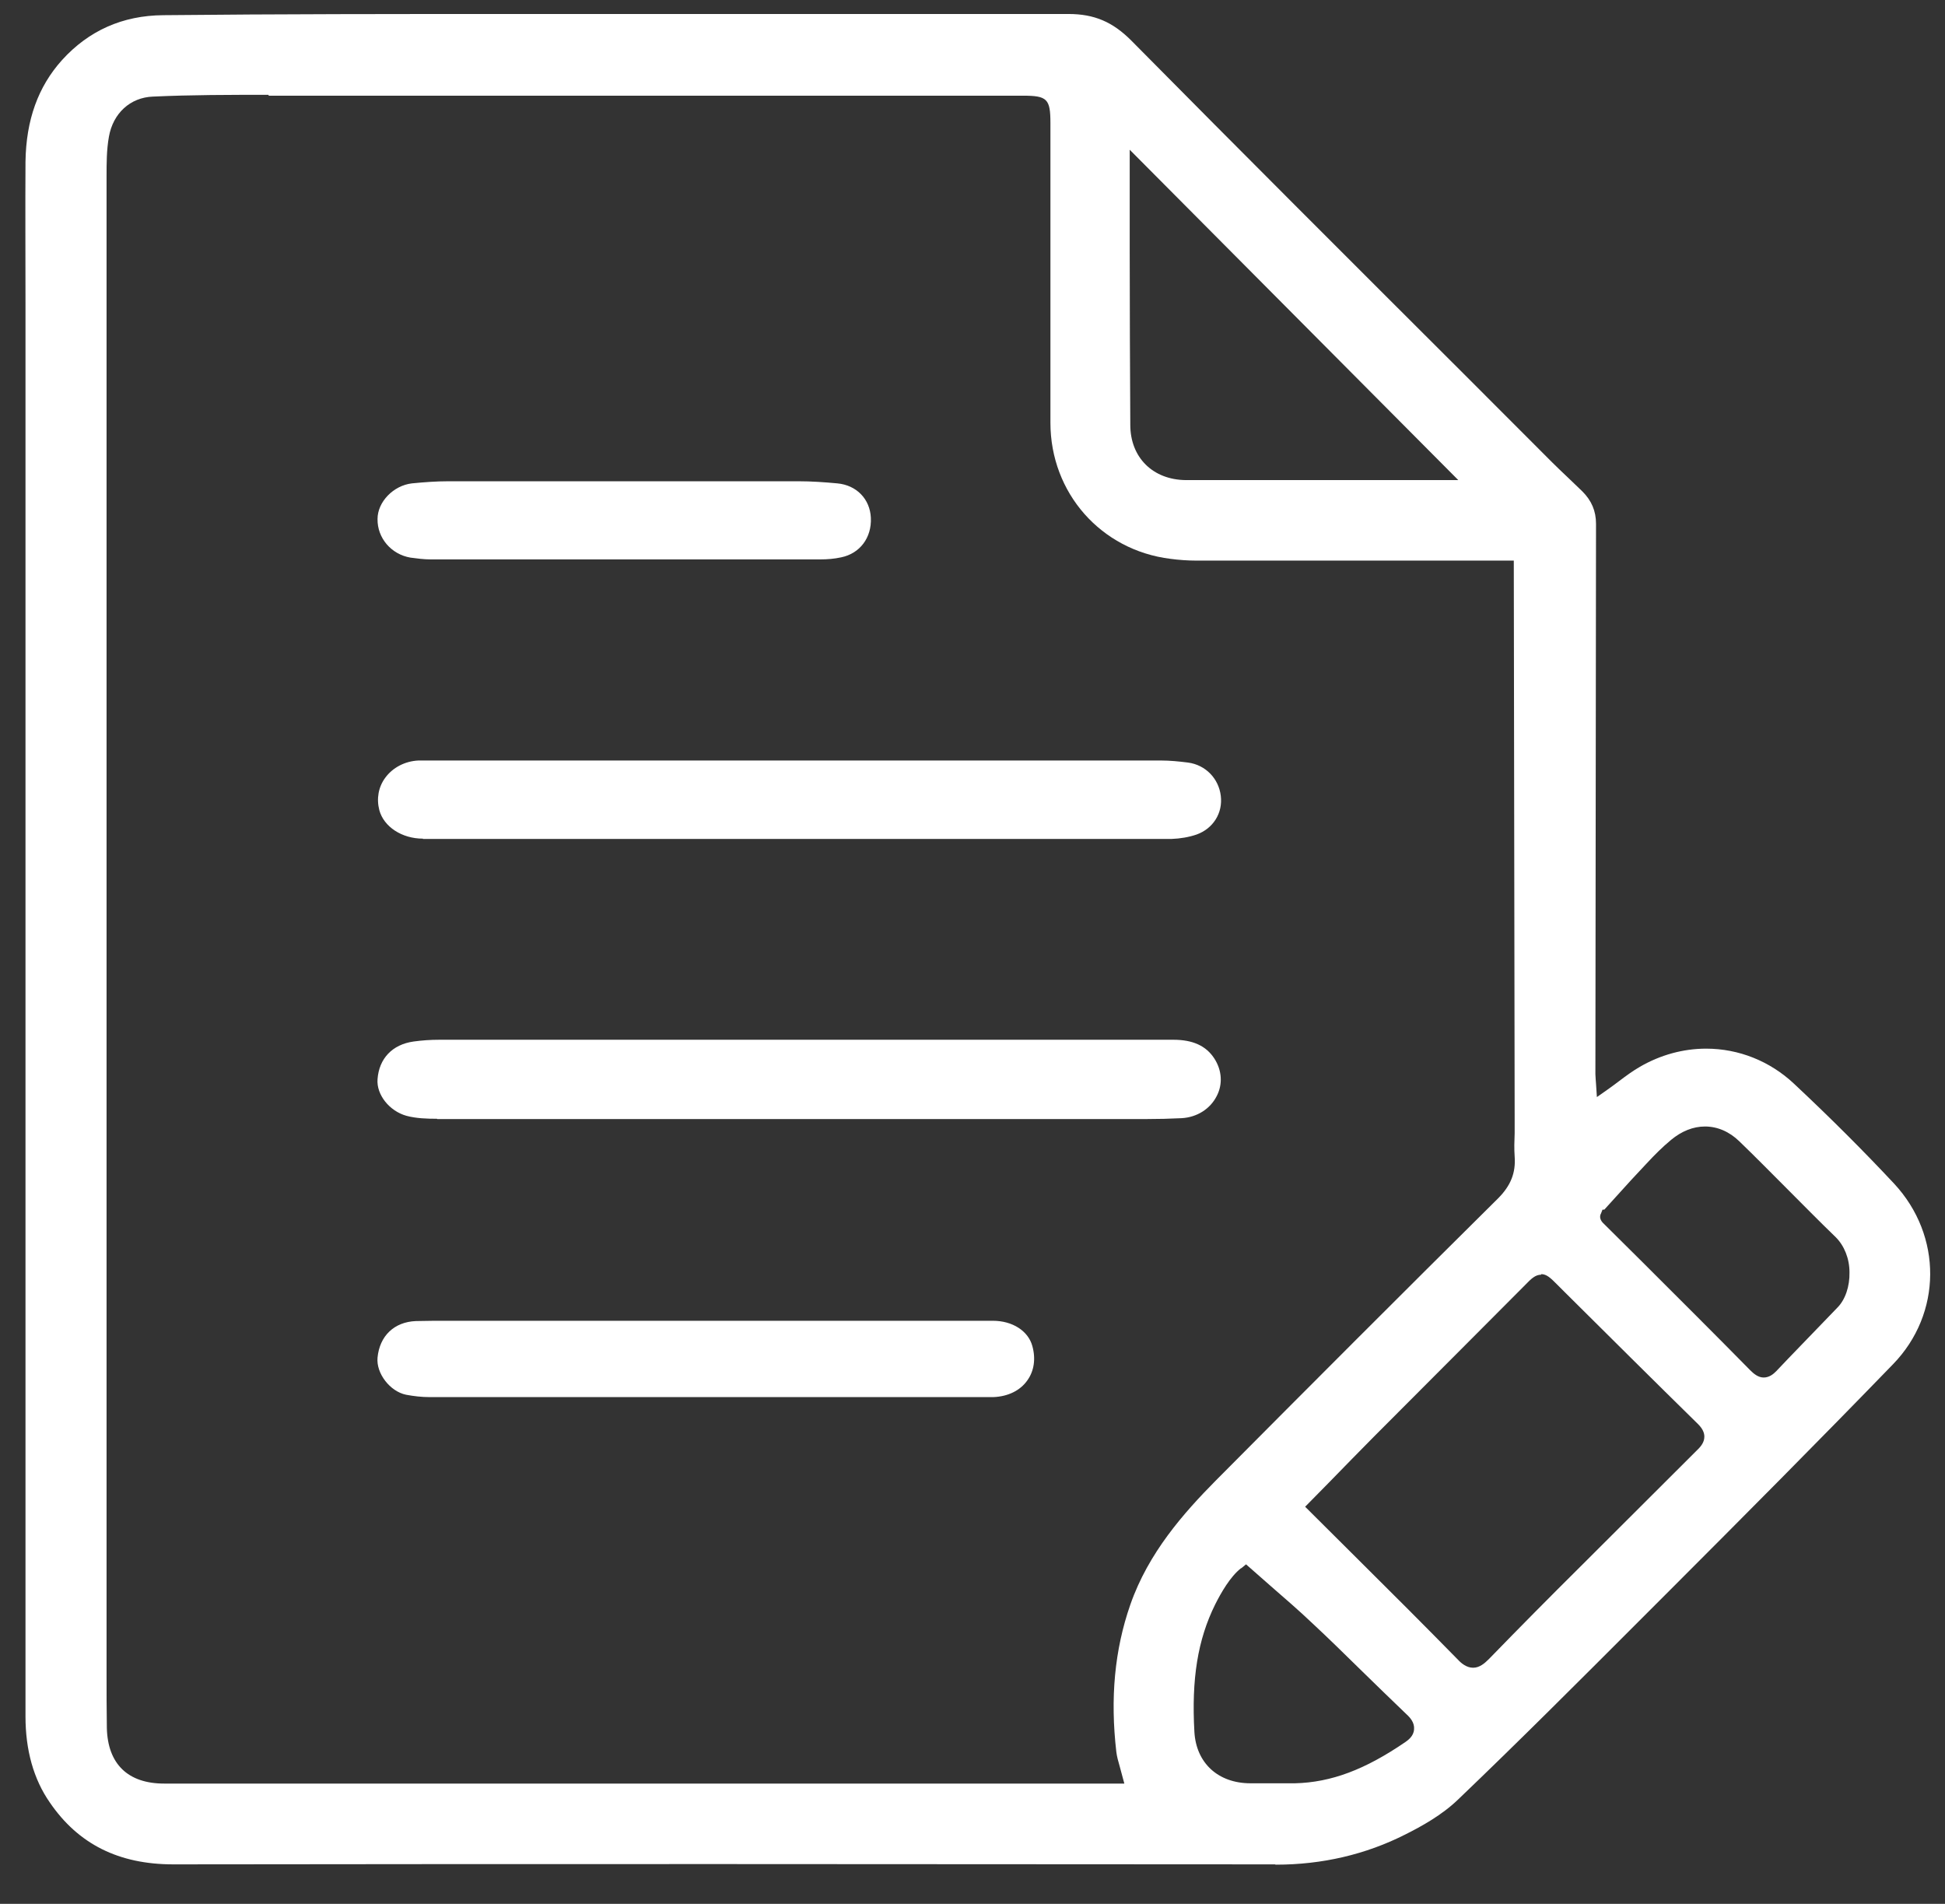 <svg xmlns="http://www.w3.org/2000/svg" width="47" height="46" viewBox="0 0 47 46" fill="none"><rect x="0" y="0" width="47" height="46" fill="#333333" stroke="none"/><g id="Reda&#xC3;&#xA7;&#xC3;&#xA3;o"><path id="Vector" d="M30.806 45.046C26.373 45.046 21.933 45.039 17.501 45.039C13.068 45.039 8.628 45.039 4.188 45.046C2.869 45.046 1.893 44.558 1.205 43.553C0.81 42.986 0.616 42.283 0.616 41.472C0.616 32.737 0.616 24.009 0.616 15.274V7.308C0.616 6.174 0.609 5.04 0.616 3.906C0.631 2.901 0.918 2.097 1.499 1.451C2.144 0.74 2.962 0.374 3.945 0.367C6.756 0.338 9.575 0.338 12.387 0.338H21.051C22.643 0.338 24.229 0.338 25.821 0.338C26.445 0.338 26.89 0.532 27.334 0.977C30.003 3.676 32.685 6.353 35.375 9.037L37.505 11.169C37.627 11.291 37.756 11.413 37.885 11.535C38 11.65 38.122 11.758 38.237 11.873C38.459 12.095 38.567 12.346 38.567 12.655L38.552 25.954C38.552 25.998 38.567 26.184 38.567 26.184L38.588 26.507L38.853 26.321C38.947 26.256 39.04 26.184 39.126 26.12C39.298 25.99 39.456 25.875 39.628 25.775C40.123 25.488 40.675 25.337 41.228 25.337C42.017 25.337 42.77 25.639 43.351 26.184C44.24 27.017 45.029 27.806 45.768 28.596C46.944 29.859 46.93 31.739 45.746 32.96C43.96 34.804 42.117 36.656 40.331 38.443L39.599 39.175C38.136 40.639 36.709 42.068 35.231 43.482C34.844 43.855 34.349 44.128 33.962 44.322C33.001 44.809 31.946 45.053 30.835 45.053H30.827L30.806 45.046ZM29.988 37.891C29.73 38.092 29.508 38.479 29.364 38.766C28.941 39.62 28.79 40.568 28.862 41.845C28.905 42.599 29.436 43.087 30.218 43.087H30.892C31.028 43.087 31.157 43.087 31.294 43.087C32.169 43.065 32.986 42.757 33.962 42.089C34.012 42.053 34.163 41.953 34.17 41.781C34.184 41.623 34.077 41.501 33.99 41.422C33.617 41.063 33.245 40.704 32.879 40.345C32.491 39.965 32.104 39.584 31.71 39.218C31.387 38.91 31.043 38.615 30.698 38.314L30.11 37.797L29.995 37.891H29.988ZM6.491 2.291C5.544 2.291 4.619 2.291 3.694 2.334C3.148 2.355 2.732 2.736 2.632 3.303C2.575 3.618 2.575 3.949 2.575 4.257C2.575 16.15 2.575 28.043 2.575 39.936V40.424C2.575 40.869 2.575 41.307 2.582 41.752C2.603 42.62 3.091 43.094 3.966 43.094H27.169L27.055 42.671C27.019 42.549 26.99 42.441 26.976 42.333C26.825 41.034 26.933 39.864 27.313 38.773C27.75 37.517 28.604 36.556 29.378 35.773C31.645 33.491 33.919 31.215 36.2 28.955C36.508 28.646 36.63 28.337 36.601 27.943C36.587 27.756 36.594 27.569 36.601 27.376C36.601 27.275 36.601 27.175 36.601 27.081L36.58 13.545H28.912C28.704 13.545 28.489 13.53 28.281 13.502C26.603 13.294 25.383 11.908 25.383 10.214V2.972C25.383 2.391 25.305 2.312 24.724 2.312H7.868H6.491V2.291ZM37.24 30.799C37.103 30.799 37.003 30.892 36.852 31.05C36.852 31.05 34.17 33.742 33.194 34.718C32.836 35.084 32.47 35.45 32.111 35.823L31.538 36.405L32.814 37.675C33.625 38.479 34.435 39.29 35.231 40.101C35.31 40.187 35.439 40.295 35.597 40.295C35.755 40.295 35.877 40.187 35.984 40.08C36.716 39.326 37.455 38.58 38.201 37.84C38.832 37.209 40.977 35.07 40.977 35.07C41.084 34.969 41.185 34.862 41.185 34.711C41.185 34.61 41.134 34.51 41.034 34.41C39.958 33.354 38.897 32.299 37.828 31.237L37.627 31.036C37.469 30.878 37.376 30.785 37.24 30.785V30.799ZM38.681 29.328C38.631 29.443 38.717 29.536 38.767 29.579L39.707 30.512C40.568 31.373 41.436 32.235 42.289 33.103C42.375 33.189 42.483 33.283 42.619 33.283C42.755 33.283 42.856 33.197 42.92 33.132L43.214 32.823C43.609 32.414 44.003 32.005 44.398 31.596C44.592 31.402 44.699 31.079 44.692 30.742C44.692 30.404 44.563 30.096 44.362 29.895C43.953 29.5 43.559 29.098 43.157 28.696C42.784 28.323 42.411 27.943 42.031 27.577C41.787 27.34 41.5 27.218 41.199 27.218C40.912 27.218 40.632 27.333 40.381 27.541C40.173 27.713 39.98 27.907 39.793 28.108C39.542 28.373 39.291 28.646 39.04 28.926L38.767 29.227H38.724L38.681 29.335V29.328ZM27.299 6.087C27.299 7.48 27.306 8.872 27.313 10.265C27.313 11.054 27.858 11.592 28.654 11.6C29.558 11.6 30.462 11.6 31.372 11.6H35.239L27.299 3.618V6.087Z" fill="white"></path><path id="Vector_2" d="M10.558 27.031C10.328 27.031 10.056 27.024 9.819 26.959C9.41 26.844 9.094 26.45 9.123 26.076C9.159 25.574 9.482 25.237 9.991 25.165C10.199 25.136 10.407 25.122 10.622 25.122H28.353C28.819 25.122 29.142 25.265 29.343 25.574C29.529 25.861 29.551 26.198 29.4 26.485C29.242 26.794 28.927 26.995 28.554 27.017C28.267 27.031 27.98 27.038 27.693 27.038H15.557C13.893 27.038 12.229 27.038 10.565 27.038L10.558 27.031Z" fill="white"></path><path id="Vector_3" d="M10.22 20.263C9.711 20.263 9.274 19.976 9.166 19.574C9.094 19.294 9.145 19.014 9.31 18.791C9.489 18.547 9.783 18.39 10.113 18.375C10.113 18.375 22.134 18.375 28.052 18.375C28.274 18.375 28.489 18.397 28.711 18.425C29.135 18.483 29.45 18.813 29.5 19.229C29.551 19.646 29.314 20.019 28.919 20.162C28.733 20.227 28.518 20.263 28.31 20.27C26.43 20.27 24.551 20.27 22.672 20.27H10.22V20.263Z" fill="white"></path><path id="Vector_4" d="M10.371 33.756C10.192 33.756 10.005 33.735 9.812 33.699C9.424 33.62 9.087 33.182 9.123 32.802C9.173 32.278 9.525 31.94 10.049 31.919C10.199 31.919 10.35 31.912 10.5 31.912H11.139H23.992C24.465 31.912 24.846 32.156 24.946 32.522C25.032 32.83 24.989 33.125 24.824 33.354C24.652 33.598 24.358 33.742 24.006 33.756H23.877C23.877 33.756 13.857 33.756 10.371 33.756Z" fill="white"></path><path id="Vector_5" d="M10.407 13.516C10.242 13.516 10.084 13.495 9.919 13.473C9.453 13.394 9.116 12.999 9.123 12.54C9.123 12.124 9.51 11.729 9.955 11.679C10.249 11.65 10.543 11.628 10.837 11.628H15.256H19.294C19.61 11.628 19.918 11.65 20.233 11.679C20.7 11.722 21.023 12.059 21.044 12.511C21.066 12.992 20.779 13.373 20.327 13.466C20.162 13.502 19.997 13.516 19.817 13.516H17.451H10.4H10.407Z" fill="white"></path></g></svg>